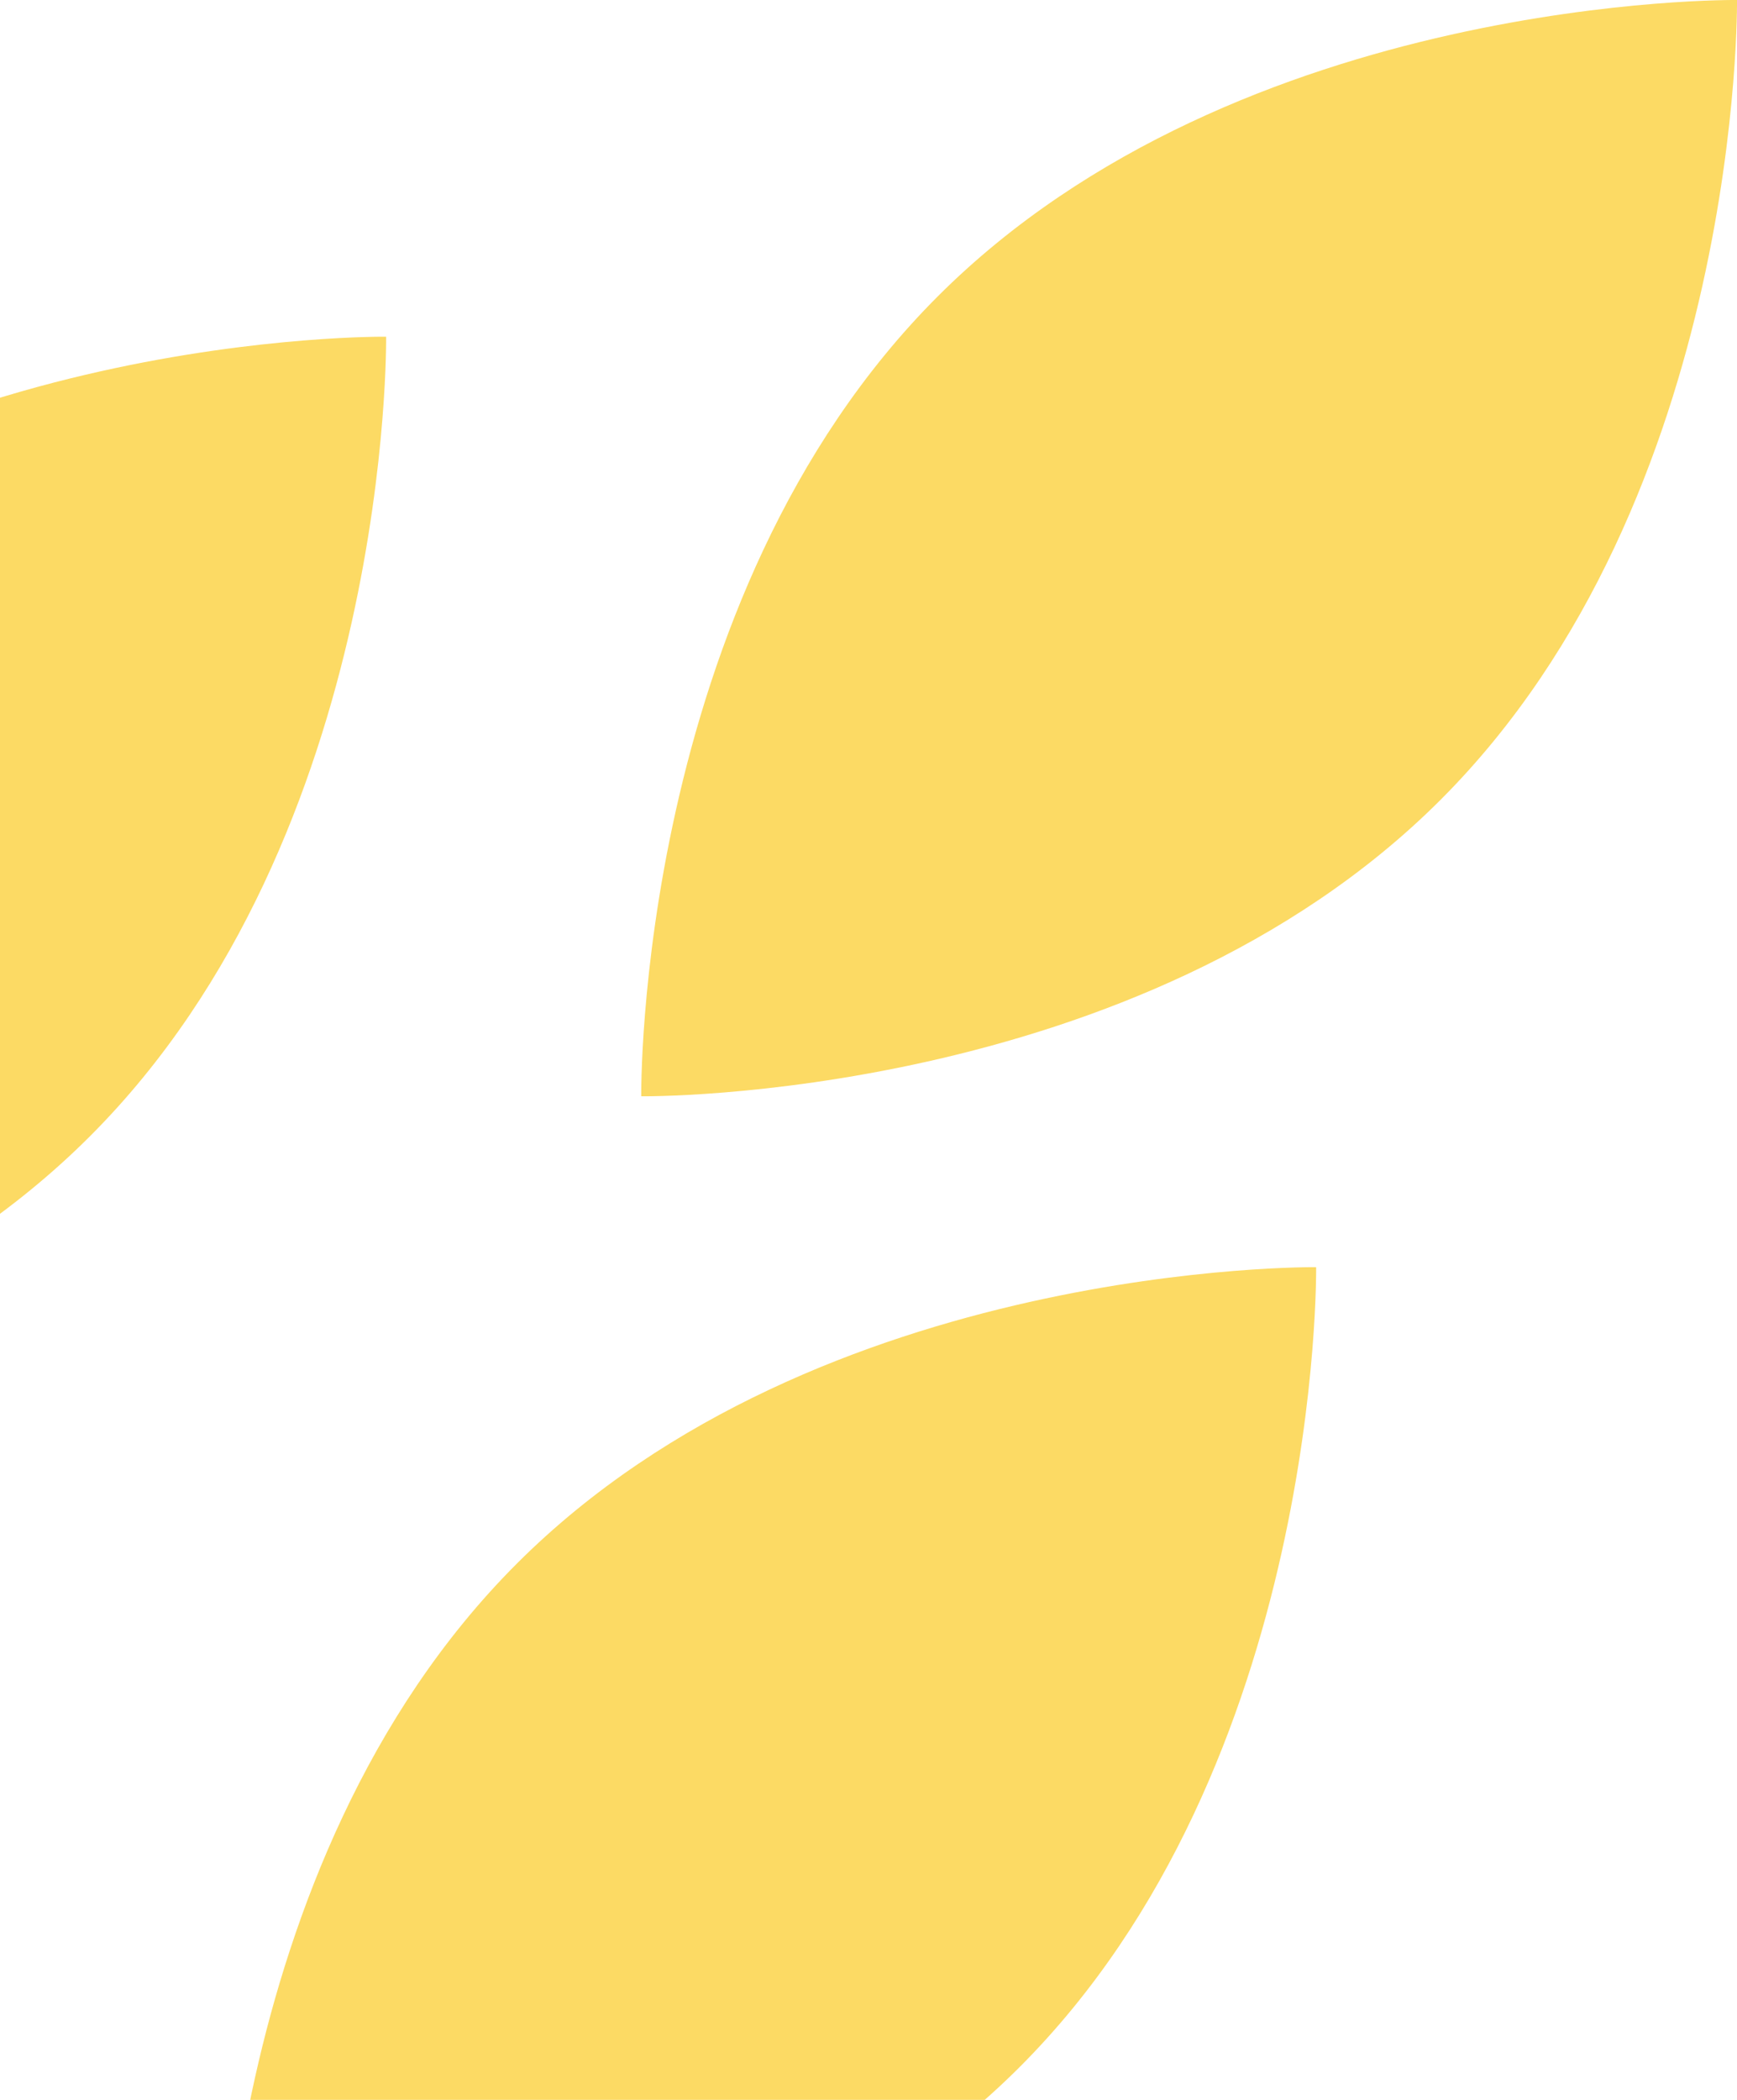 <?xml version="1.0" encoding="UTF-8"?>
<svg id="Layer_1" data-name="Layer 1" xmlns="http://www.w3.org/2000/svg" viewBox="0 0 48 58">
  <defs>
    <style>
      .cls-1 {
        fill: none;
      }

      .cls-1, .cls-2 {
        stroke-width: 0px;
      }

      .cls-2 {
        fill: #fcda64;
      }
    </style>
  </defs>
  <rect class="cls-1" x=".26" y="-60.04" width="91" height="105.27"/>
  <path class="cls-2" d="M48,0s.17,13.73-8.19,22.09c-8.36,8.36-22.09,8.19-22.09,8.19,0,0-.17-13.73,8.19-22.09S48,0,48,0ZM-11.42,17.49c-8.36,8.36-8.19,22.09-8.19,22.09,0,0,13.73.17,22.09-8.19C10.85,23.03,10.67,9.3,10.67,9.3c0,0-13.73-.17-22.09,8.19ZM14.28,43.19c-8.36,8.36-8.19,22.09-8.19,22.09,0,0,13.73.17,22.09-8.19,8.36-8.36,8.19-22.09,8.19-22.09,0,0-13.73-.17-22.09,8.19Z"/>
</svg>